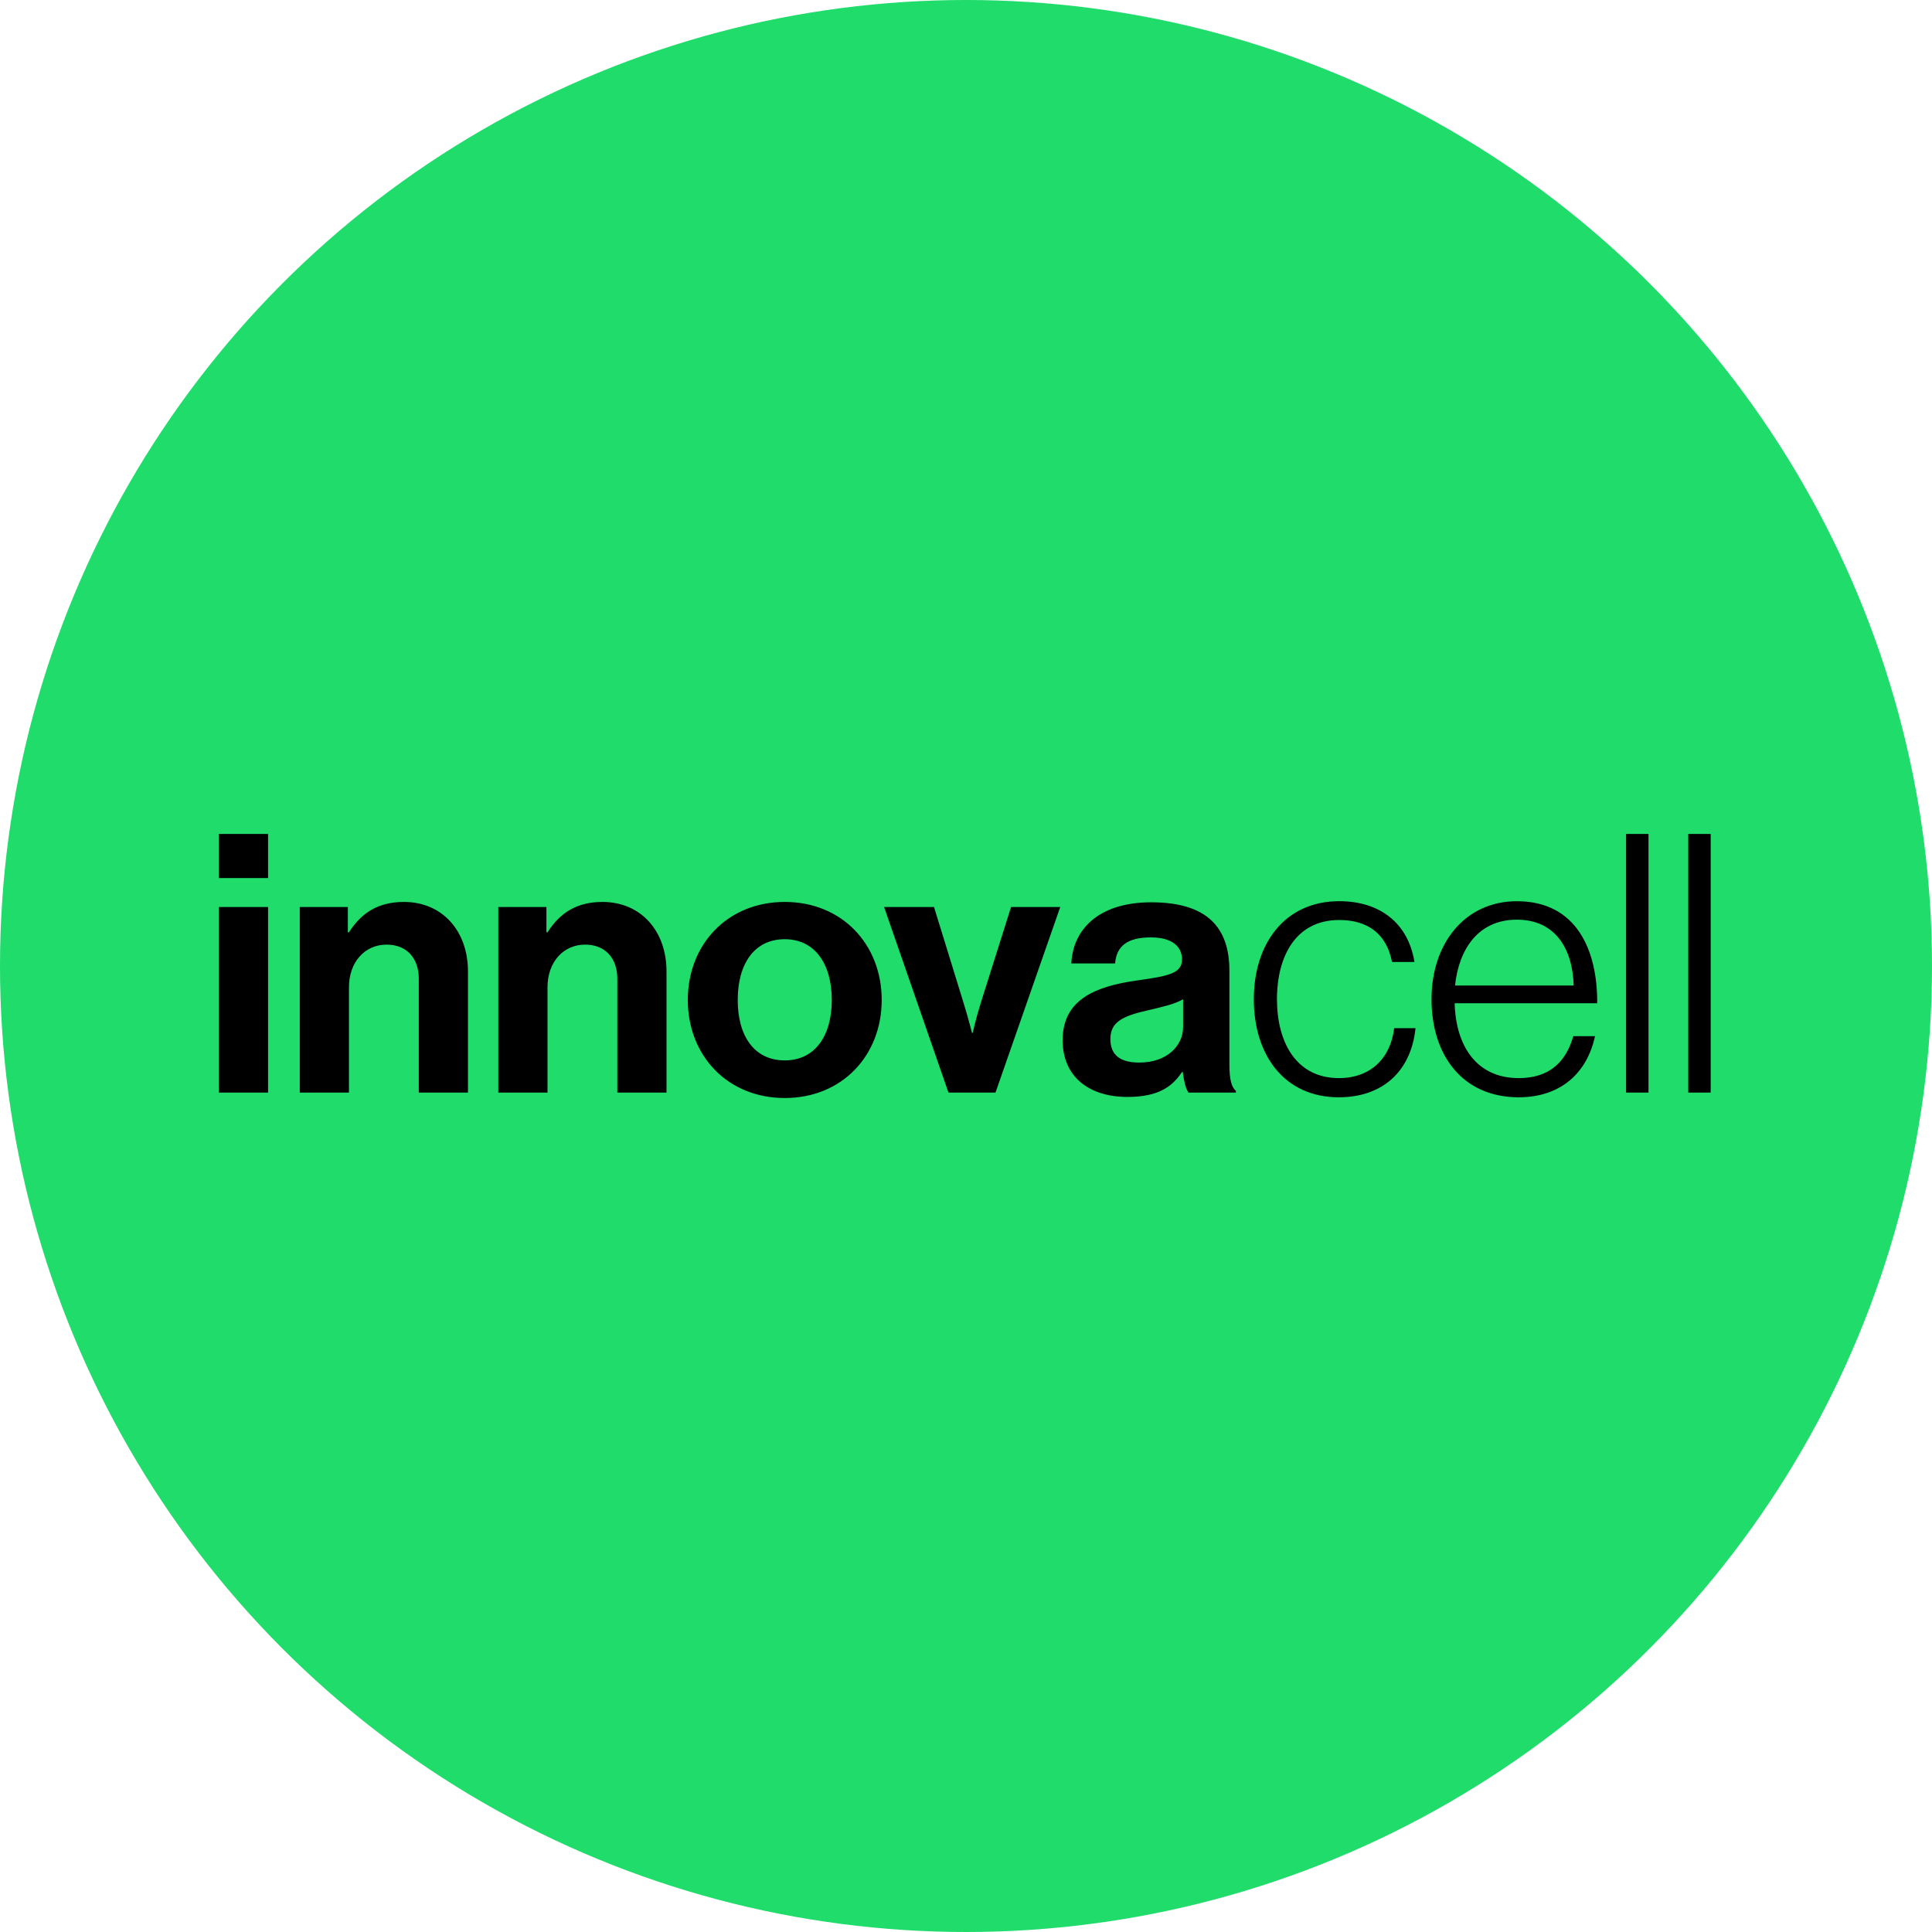 <svg xmlns="http://www.w3.org/2000/svg" width="512" height="512" viewBox="0 0 512 512">
  <g id="Favicon" transform="translate(11543 663)">
    <circle id="Ellipse_53" data-name="Ellipse 53" cx="256" cy="256" r="256" transform="translate(-11543 -663)" fill="#1fdc6b"/>
    <path id="Logo" d="M.584,68.807H13.622V19.626H.584Zm0-56.851H13.622V.26H.584Zm34.19,7.67H22.024V68.807H35.062v-27.9c0-6.711,4.218-11.313,9.97-11.313,5.465,0,8.532,3.739,8.532,9.012v30.2H66.6V36.691c0-10.737-6.807-18.407-16.969-18.407-6.711,0-11.217,2.78-14.572,8.053h-.288Zm52.616,0H74.64V68.807H87.678v-27.9c0-6.711,4.218-11.313,9.97-11.313,5.465,0,8.532,3.739,8.532,9.012v30.2h13.038V36.691c0-10.737-6.807-18.407-16.969-18.407-6.711,0-11.217,2.78-14.572,8.053h-.288Zm63.162,50.619c15.243,0,25.693-11.313,25.693-25.981S165.8,18.284,150.552,18.284,124.859,29.6,124.859,44.264,135.309,70.245,150.552,70.245Zm0-9.97c-8.053,0-12.463-6.423-12.463-16.01s4.41-16.106,12.463-16.106c7.957,0,12.463,6.519,12.463,16.106S158.51,60.275,150.552,60.275Zm43.388,8.532H206.4l17.161-49.181H210.526l-8.053,25.5c-1.438,4.7-2.109,7.861-2.109,7.861h-.192s-.767-3.164-2.205-7.861l-7.861-25.5h-13.23Zm63.616,0h12.558v-.479c-1.15-.863-1.726-3.068-1.726-6.807V36.5c0-11.5-5.943-18.119-20.707-18.119-14.381,0-20.8,7.574-21.187,16.2h11.6c.383-4.7,3.355-6.9,9.491-6.9,5.465,0,8.245,2.3,8.245,5.848,0,3.739-3.739,4.41-11.888,5.56-10.929,1.534-19.749,4.985-19.749,15.819,0,9.779,7.094,15.052,17.161,15.052,8.437,0,11.984-2.876,14.476-6.615h.192C256.31,65.547,256.789,67.848,257.556,68.807ZM244.518,60.85c-4.6,0-7.67-1.63-7.67-6.232s3.355-6.136,10.162-7.67c3.26-.767,6.807-1.534,9.108-2.876v7.382C256.118,56.248,252,60.85,244.518,60.85Zm52.869,9.2c11.792,0,19.174-7.094,20.324-18.311h-5.656c-.959,7.957-6.232,13.23-14.668,13.23-11.217,0-16.394-9.4-16.394-20.9s5.081-21,16.49-21c7.67,0,12.559,3.739,14,11.121h5.944c-1.63-10.162-9.012-16.106-19.941-16.106-14.38,0-22.625,11.217-22.625,25.981S282.911,70.053,297.387,70.053Zm47.666,0c11.121,0,18.119-6.423,20.229-16.2h-5.752c-1.917,6.711-6.232,11.121-14.476,11.121-11.313,0-16.681-8.724-16.969-19.845h37.773c.1-13.9-5.369-27.035-21.283-27.035-13.709,0-22.625,11.121-22.625,25.981S330.193,70.053,345.053,70.053ZM328.18,40.43c1.055-9.875,6.327-17.448,16.394-17.448,10.162,0,14.764,7.67,15.052,17.448ZM373.51,68.807h5.944V.26H373.51Zm16.476,0h5.944V.26h-5.944Z" transform="translate(-11485.584 -442.26)"/>
  </g>
</svg>
